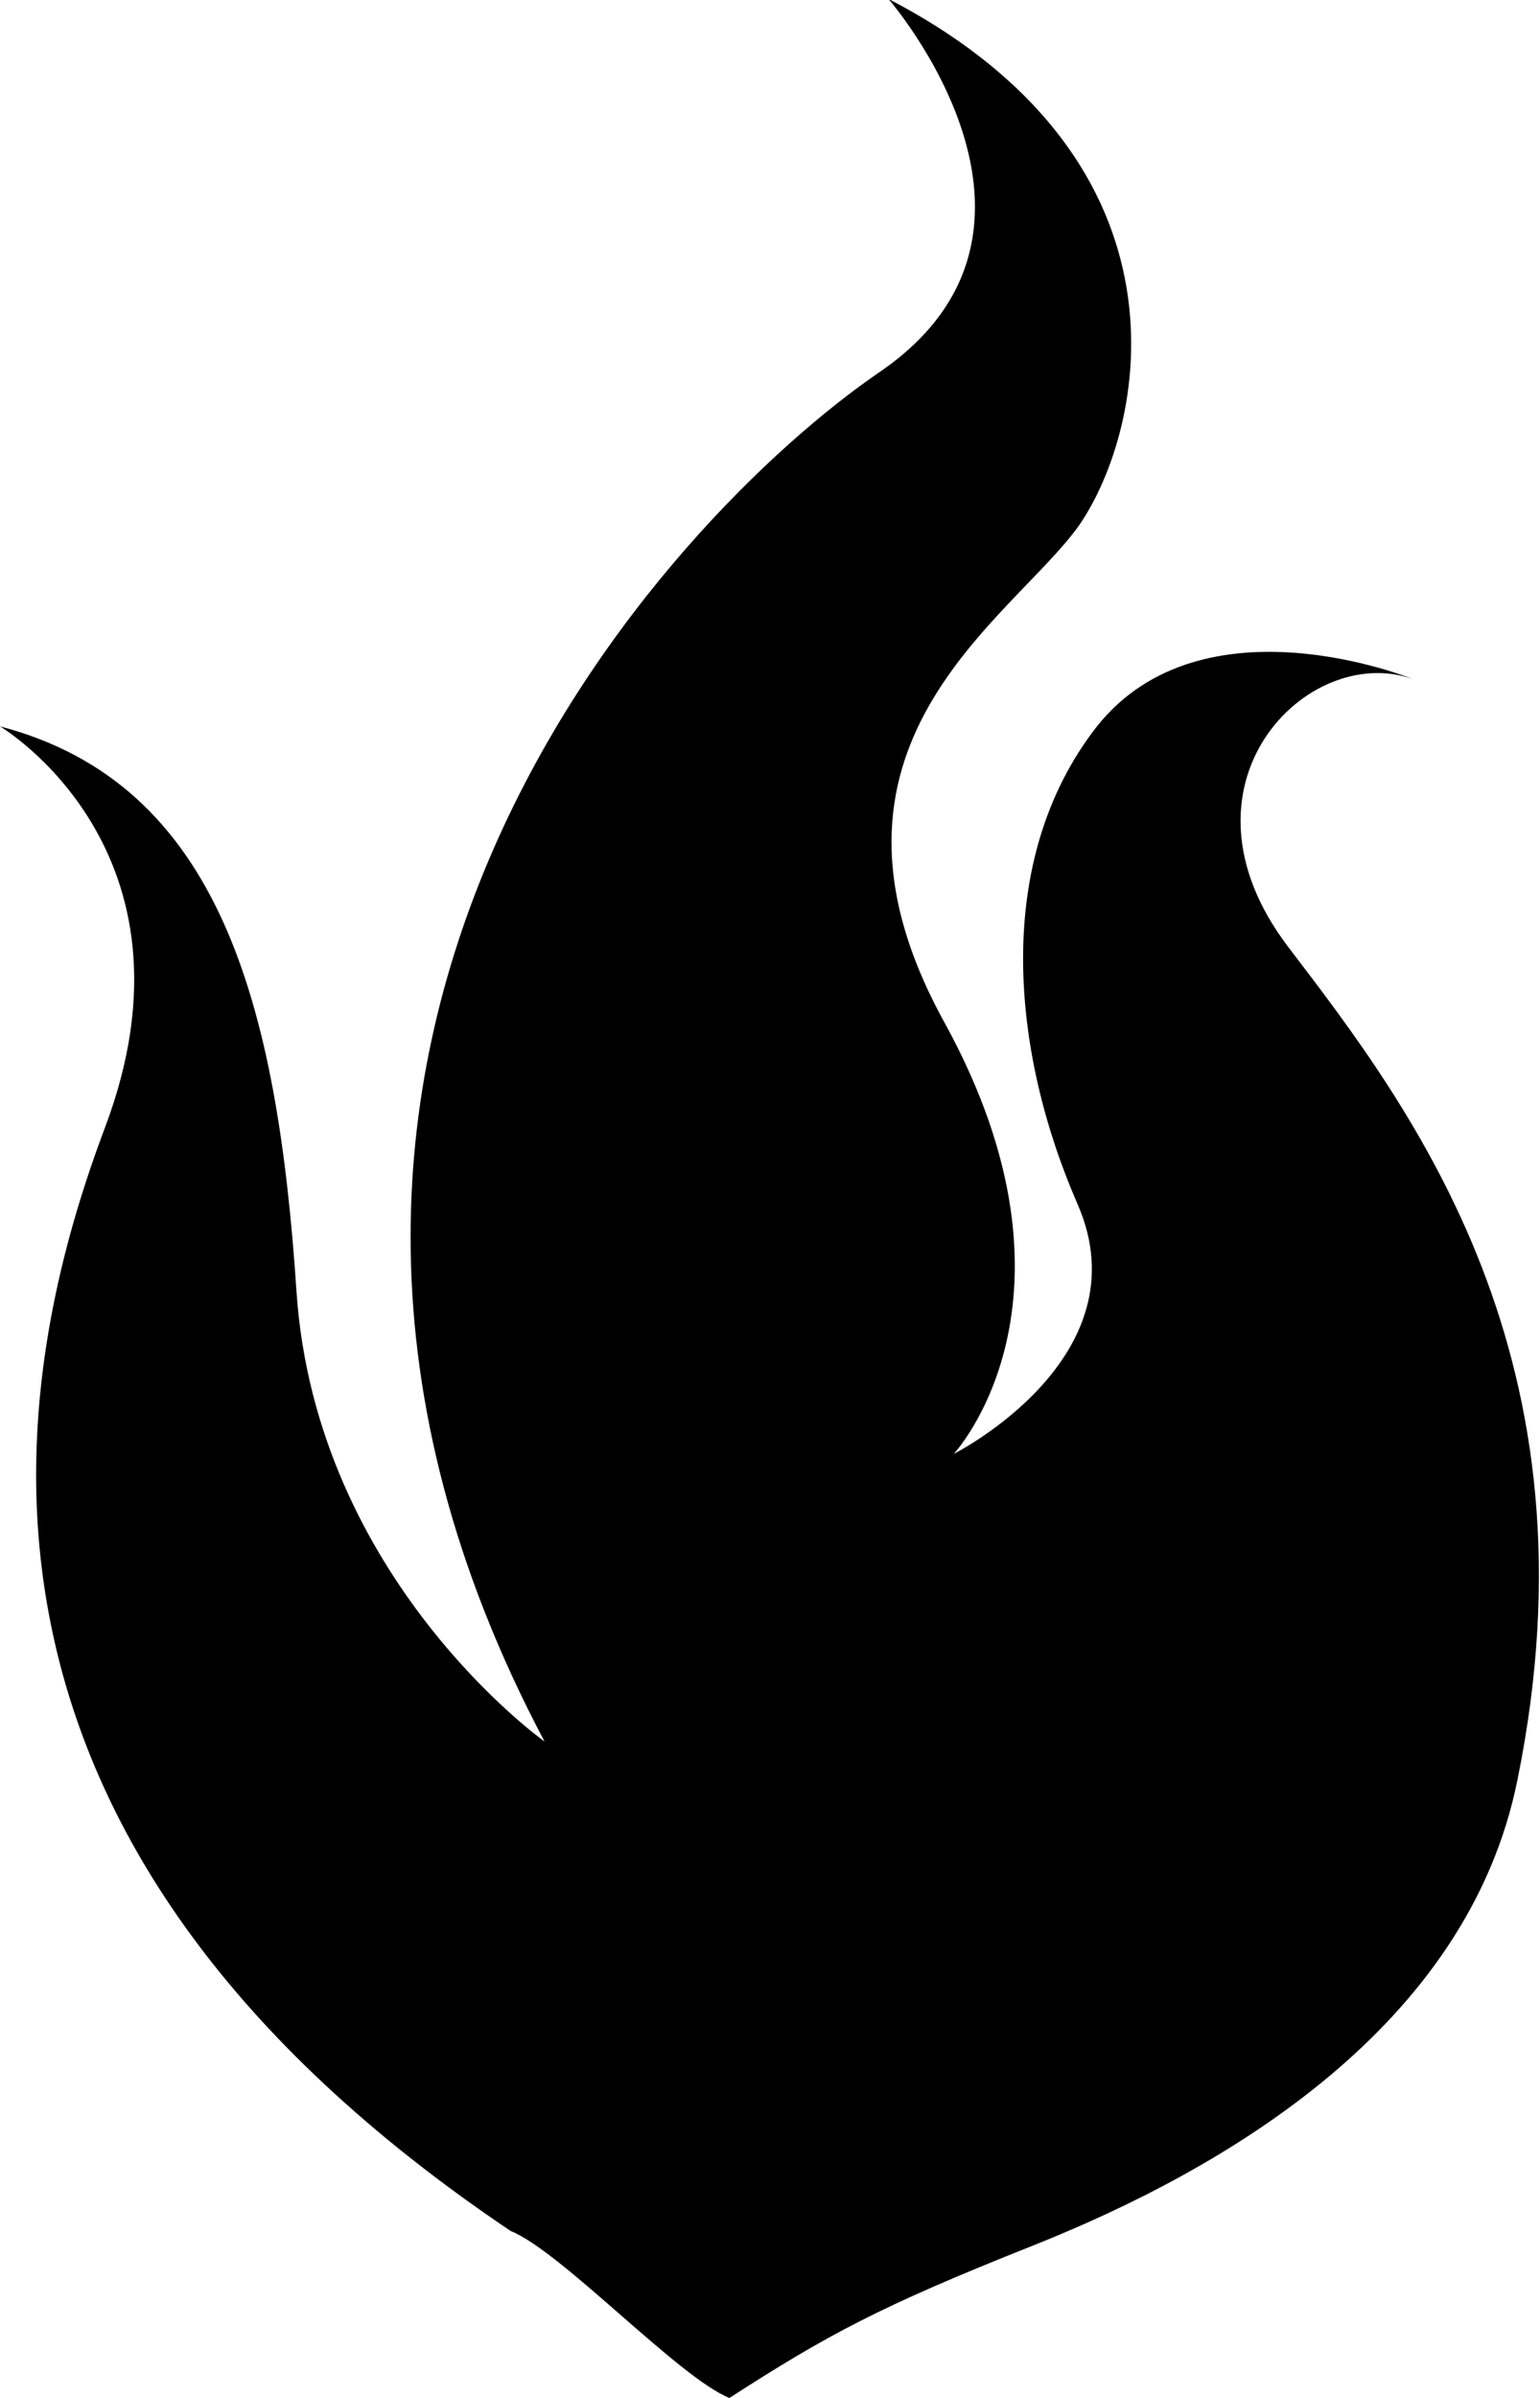 <?xml version="1.0" encoding="utf-8"?>
<!-- Generator: Adobe Illustrator 22.1.0, SVG Export Plug-In . SVG Version: 6.00 Build 0)  -->
<!DOCTYPE svg PUBLIC "-//W3C//DTD SVG 1.1//EN" "http://www.w3.org/Graphics/SVG/1.1/DTD/svg11.dtd">
<svg version="1.1" xmlns="http://www.w3.org/2000/svg" xmlns:xlink="http://www.w3.org/1999/xlink" x="0px" y="0px"
	 viewBox="0 0 136.6 212.6" enable-background="new 0 0 136.6 212.6" xml:space="preserve">
<g id="farbig">
</g>
<g id="SW">
	<path fill-rule="evenodd" clip-rule="evenodd" d="M91.6,199.1c17.1-6.8,38.6-19.4,43-41.3c7.6-37.3-9.3-59.4-20.3-73.8
		c-11-14.4,1.7-27.1,11-23.8c0,0-18.6-7.6-28,4.2c-9.3,11.9-7.6,28.9-1.7,42.4c5.9,13.6-11,22.1-11,22.1s12.7-13.6-0.8-38.2
		c-13.6-24.6,5.9-35.7,11.9-44.1c5.9-8.5,11-32.2-16.9-46.7c0,0,17.8,20.4-0.8,33.1C59.3,45.8,15.4,92.3,48.3,154.4
		c0,0-20.3-14.4-22-39.9c-1.7-25.5-6.8-45-26.3-50.1c0,0,18.6,11,9.3,35.6C0,124.7-5.4,163.7,45.3,197.8c4.5,1.8,14.9,13,19.4,14.8
		C73.4,207,78,204.5,91.6,199.1z"/>
</g>
</svg>
